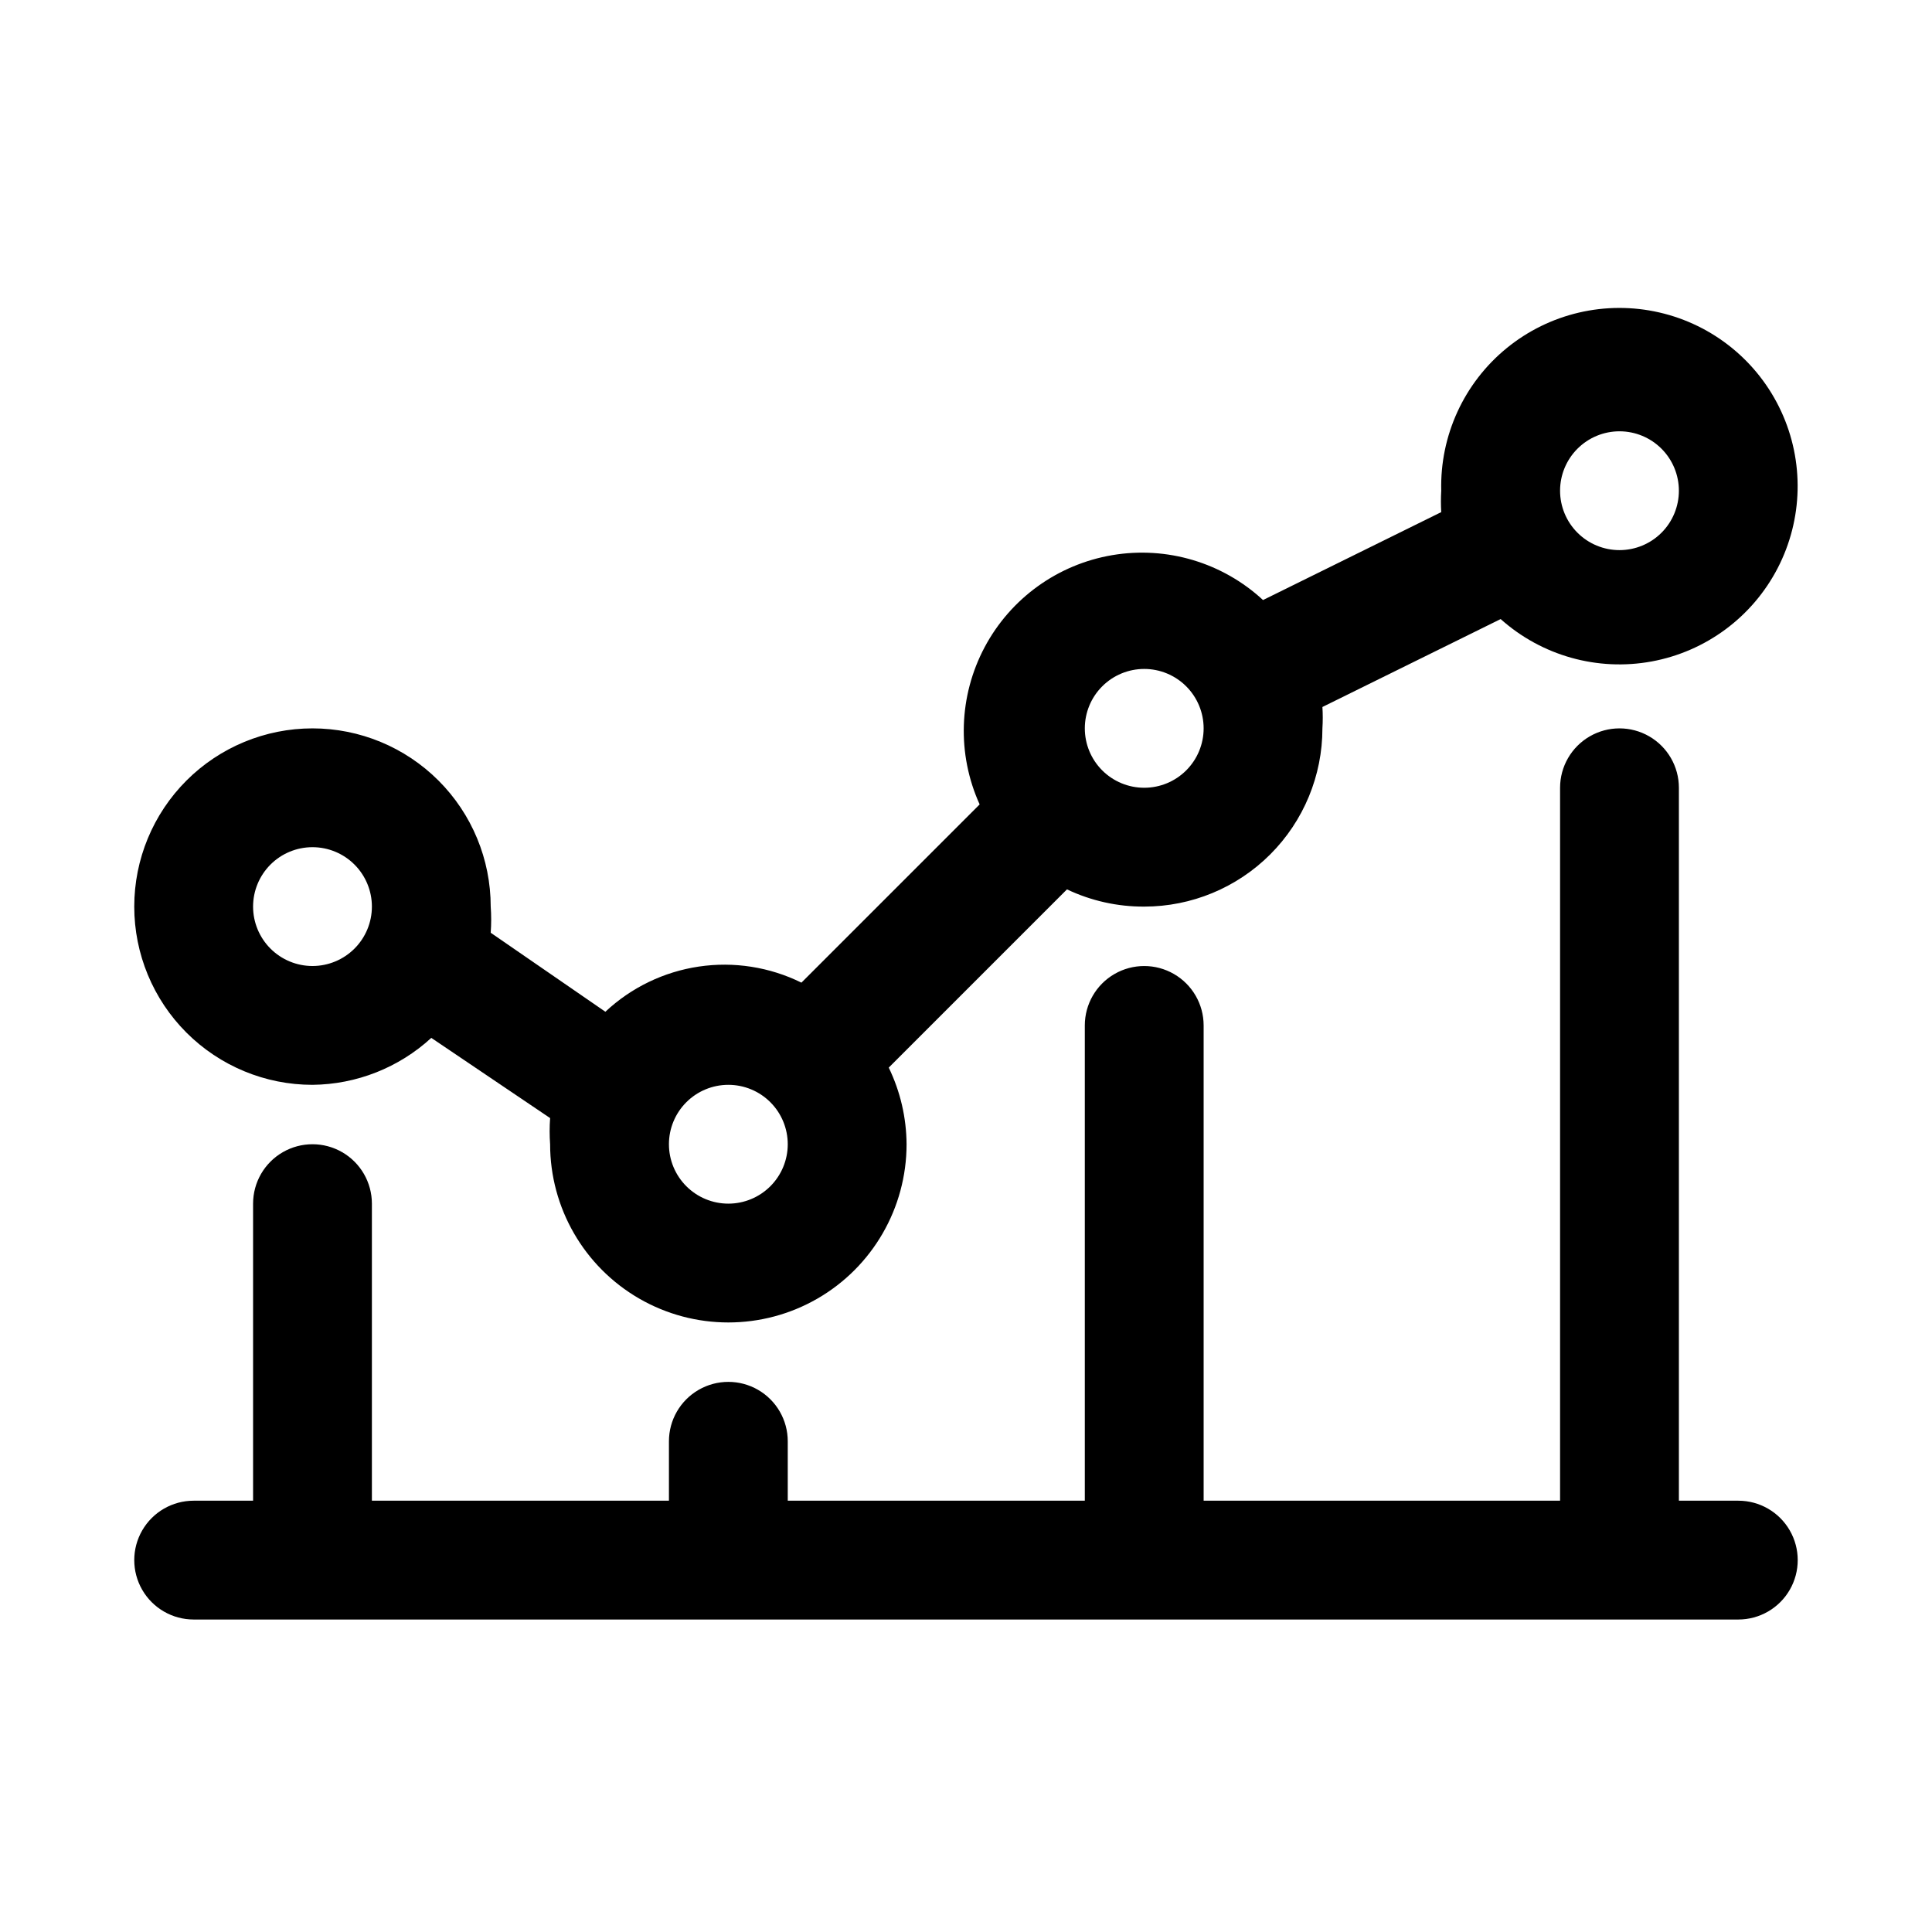 <?xml version="1.0" encoding="UTF-8"?>
<!-- Uploaded to: ICON Repo, www.svgrepo.com, Generator: ICON Repo Mixer Tools -->
<svg fill="#000000" width="800px" height="800px" version="1.1" viewBox="144 144 512 512" xmlns="http://www.w3.org/2000/svg">
 <path d="m604.67 541.7h-15.746v-188.93c0-5.625-3-10.82-7.871-13.633-4.871-2.812-10.871-2.812-15.742 0s-7.875 8.008-7.875 13.633v188.93h-94.461v-125.95c0-5.625-3.004-10.82-7.875-13.633-4.871-2.812-10.871-2.812-15.742 0s-7.871 8.008-7.871 13.633v125.95h-78.723v-15.746c0-5.625-3-10.82-7.871-13.633-4.871-2.812-10.871-2.812-15.746 0-4.871 2.812-7.871 8.008-7.871 13.633v15.742l-78.719 0.004v-78.719c0-5.625-3-10.824-7.871-13.637s-10.875-2.812-15.746 0-7.871 8.012-7.871 13.637v78.719h-15.746c-5.625 0-10.82 3-13.633 7.871s-2.812 10.875 0 15.746 8.008 7.871 13.633 7.871h409.35c5.625 0 10.82-3 13.633-7.871s2.812-10.875 0-15.746-8.008-7.871-13.633-7.871zm-377.86-110.21c11.676-0.113 22.891-4.547 31.488-12.441l31.488 21.254v0.004c-0.168 2.305-0.168 4.621 0 6.926 0 16.875 9.004 32.469 23.617 40.906 14.613 8.434 32.617 8.434 47.23 0 14.617-8.438 23.617-24.031 23.617-40.906-0.043-7.035-1.656-13.977-4.723-20.309l47.23-47.23v-0.004c6.394 3.039 13.391 4.598 20.469 4.566 12.527 0 24.539-4.977 33.398-13.832 8.859-8.859 13.832-20.871 13.832-33.398 0.117-1.891 0.117-3.781 0-5.668l47.23-23.301h0.004c10.887 9.727 25.66 13.875 40.02 11.234 14.355-2.644 26.688-11.777 33.398-24.742 6.711-12.965 7.051-28.309 0.914-41.555-6.133-13.25-18.047-22.918-32.277-26.188-14.227-3.273-29.168 0.219-40.473 9.461-11.305 9.238-17.699 23.188-17.328 37.781-0.113 1.887-0.113 3.781 0 5.668l-47.23 23.301c-10.754-9.949-25.516-14.344-39.957-11.898-14.445 2.445-26.938 11.453-33.816 24.387-6.879 12.934-7.371 28.328-1.324 41.672l-47.23 47.23h-0.004c-8.414-4.152-17.898-5.637-27.184-4.258-9.281 1.379-17.922 5.555-24.77 11.973l-30.387-20.938c0.168-2.309 0.168-4.625 0-6.93 0-12.527-4.977-24.539-13.836-33.398-8.855-8.855-20.871-13.832-33.398-13.832-12.523 0-24.539 4.977-33.398 13.832-8.855 8.859-13.832 20.871-13.832 33.398s4.977 24.539 13.832 33.398c8.859 8.859 20.875 13.836 33.398 13.836zm346.37-173.19c4.176 0 8.18 1.66 11.133 4.613 2.953 2.953 4.609 6.957 4.609 11.133s-1.656 8.18-4.609 11.133c-2.953 2.953-6.957 4.609-11.133 4.609-4.176 0-8.18-1.656-11.133-4.609-2.953-2.953-4.613-6.957-4.613-11.133s1.66-8.18 4.613-11.133c2.953-2.953 6.957-4.613 11.133-4.613zm-125.95 62.977c4.176 0 8.18 1.66 11.133 4.613s4.613 6.957 4.613 11.133c0 4.176-1.66 8.18-4.613 11.133s-6.957 4.609-11.133 4.609-8.18-1.656-11.133-4.609-4.609-6.957-4.609-11.133c0-4.176 1.656-8.18 4.609-11.133s6.957-4.613 11.133-4.613zm-110.21 110.21v0.004c4.176 0 8.18 1.656 11.133 4.609s4.609 6.957 4.609 11.133-1.656 8.18-4.609 11.133-6.957 4.613-11.133 4.613c-4.176 0-8.18-1.66-11.133-4.613s-4.613-6.957-4.613-11.133 1.66-8.18 4.613-11.133 6.957-4.609 11.133-4.609zm-110.21-62.973c4.176 0 8.18 1.656 11.133 4.609 2.953 2.953 4.613 6.957 4.613 11.133 0 4.176-1.66 8.18-4.613 11.133-2.953 2.953-6.957 4.613-11.133 4.613s-8.18-1.66-11.133-4.613c-2.949-2.953-4.609-6.957-4.609-11.133 0-4.176 1.66-8.18 4.609-11.133 2.953-2.953 6.957-4.609 11.133-4.609z"/>
</svg>